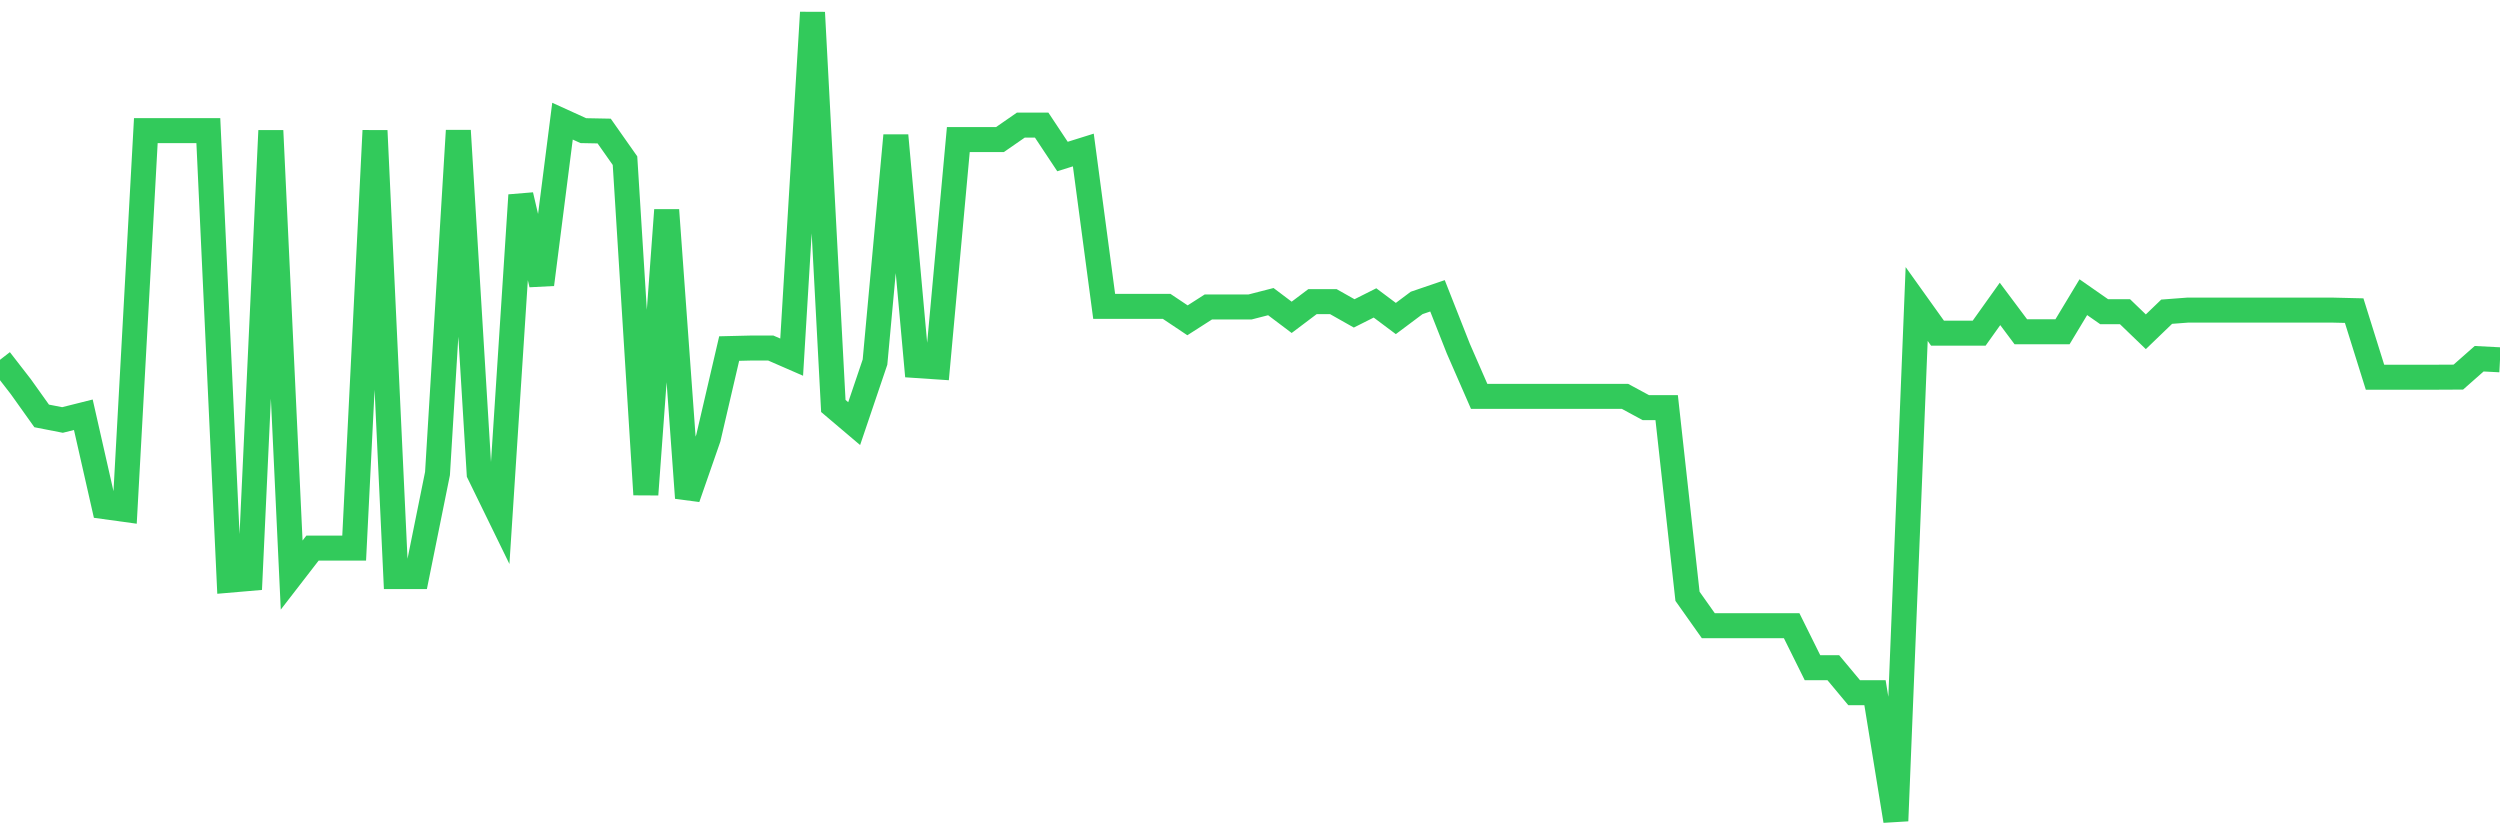 <svg
  xmlns="http://www.w3.org/2000/svg"
  xmlns:xlink="http://www.w3.org/1999/xlink"
  width="120"
  height="40"
  viewBox="0 0 120 40"
  preserveAspectRatio="none"
>
  <polyline
    points="0,17.271 1,18.561 2,19.964 3,20.159 4,19.908 5,24.317 6,24.455 7,6.271 8,6.271 9,6.271 10,6.271 11,27.85 12,27.764 13,6.271 14,27.603 15,26.309 16,26.309 17,26.309 18,6.271 19,27.674 20,27.674 21,22.729 22,6.271 23,22.729 24,24.777 25,9.367 26,13.653 27,5.816 28,6.271 29,6.29 30,7.712 31,23.739 32,10.083 33,23.9 34,21.027 35,16.731 36,16.707 37,16.707 38,17.143 39,0.6 40,19.486 41,20.334 42,17.38 43,6.503 44,17.546 45,17.613 46,6.698 47,6.698 48,6.698 49,6.005 50,6.005 51,7.513 52,7.2 53,14.706 54,14.706 55,14.706 56,14.706 57,15.375 58,14.735 59,14.735 60,14.735 61,14.478 62,15.232 63,14.478 64,14.478 65,15.043 66,14.54 67,15.289 68,14.54 69,14.199 70,16.735 71,19.026 72,19.026 73,19.026 74,19.026 75,19.026 76,19.026 77,19.026 78,19.026 79,19.566 80,19.566 81,28.622 82,30.035 83,30.035 84,30.035 85,30.035 86,30.035 87,32.051 88,32.051 89,33.25 90,33.25 91,39.4 92,14.592 93,15.991 94,15.991 95,15.991 96,14.588 97,15.925 98,15.925 99,15.925 100,14.265 101,14.962 102,14.962 103,15.925 104,14.962 105,14.886 106,14.886 107,14.886 108,14.886 109,14.886 110,14.886 111,14.886 112,14.886 113,14.91 114,18.106 115,18.106 116,18.106 117,18.106 118,18.101 119,17.219 120,17.271"
    fill="none"
    stroke="#32ca5b"
    stroke-width="1.2"
  >
  </polyline>
</svg>